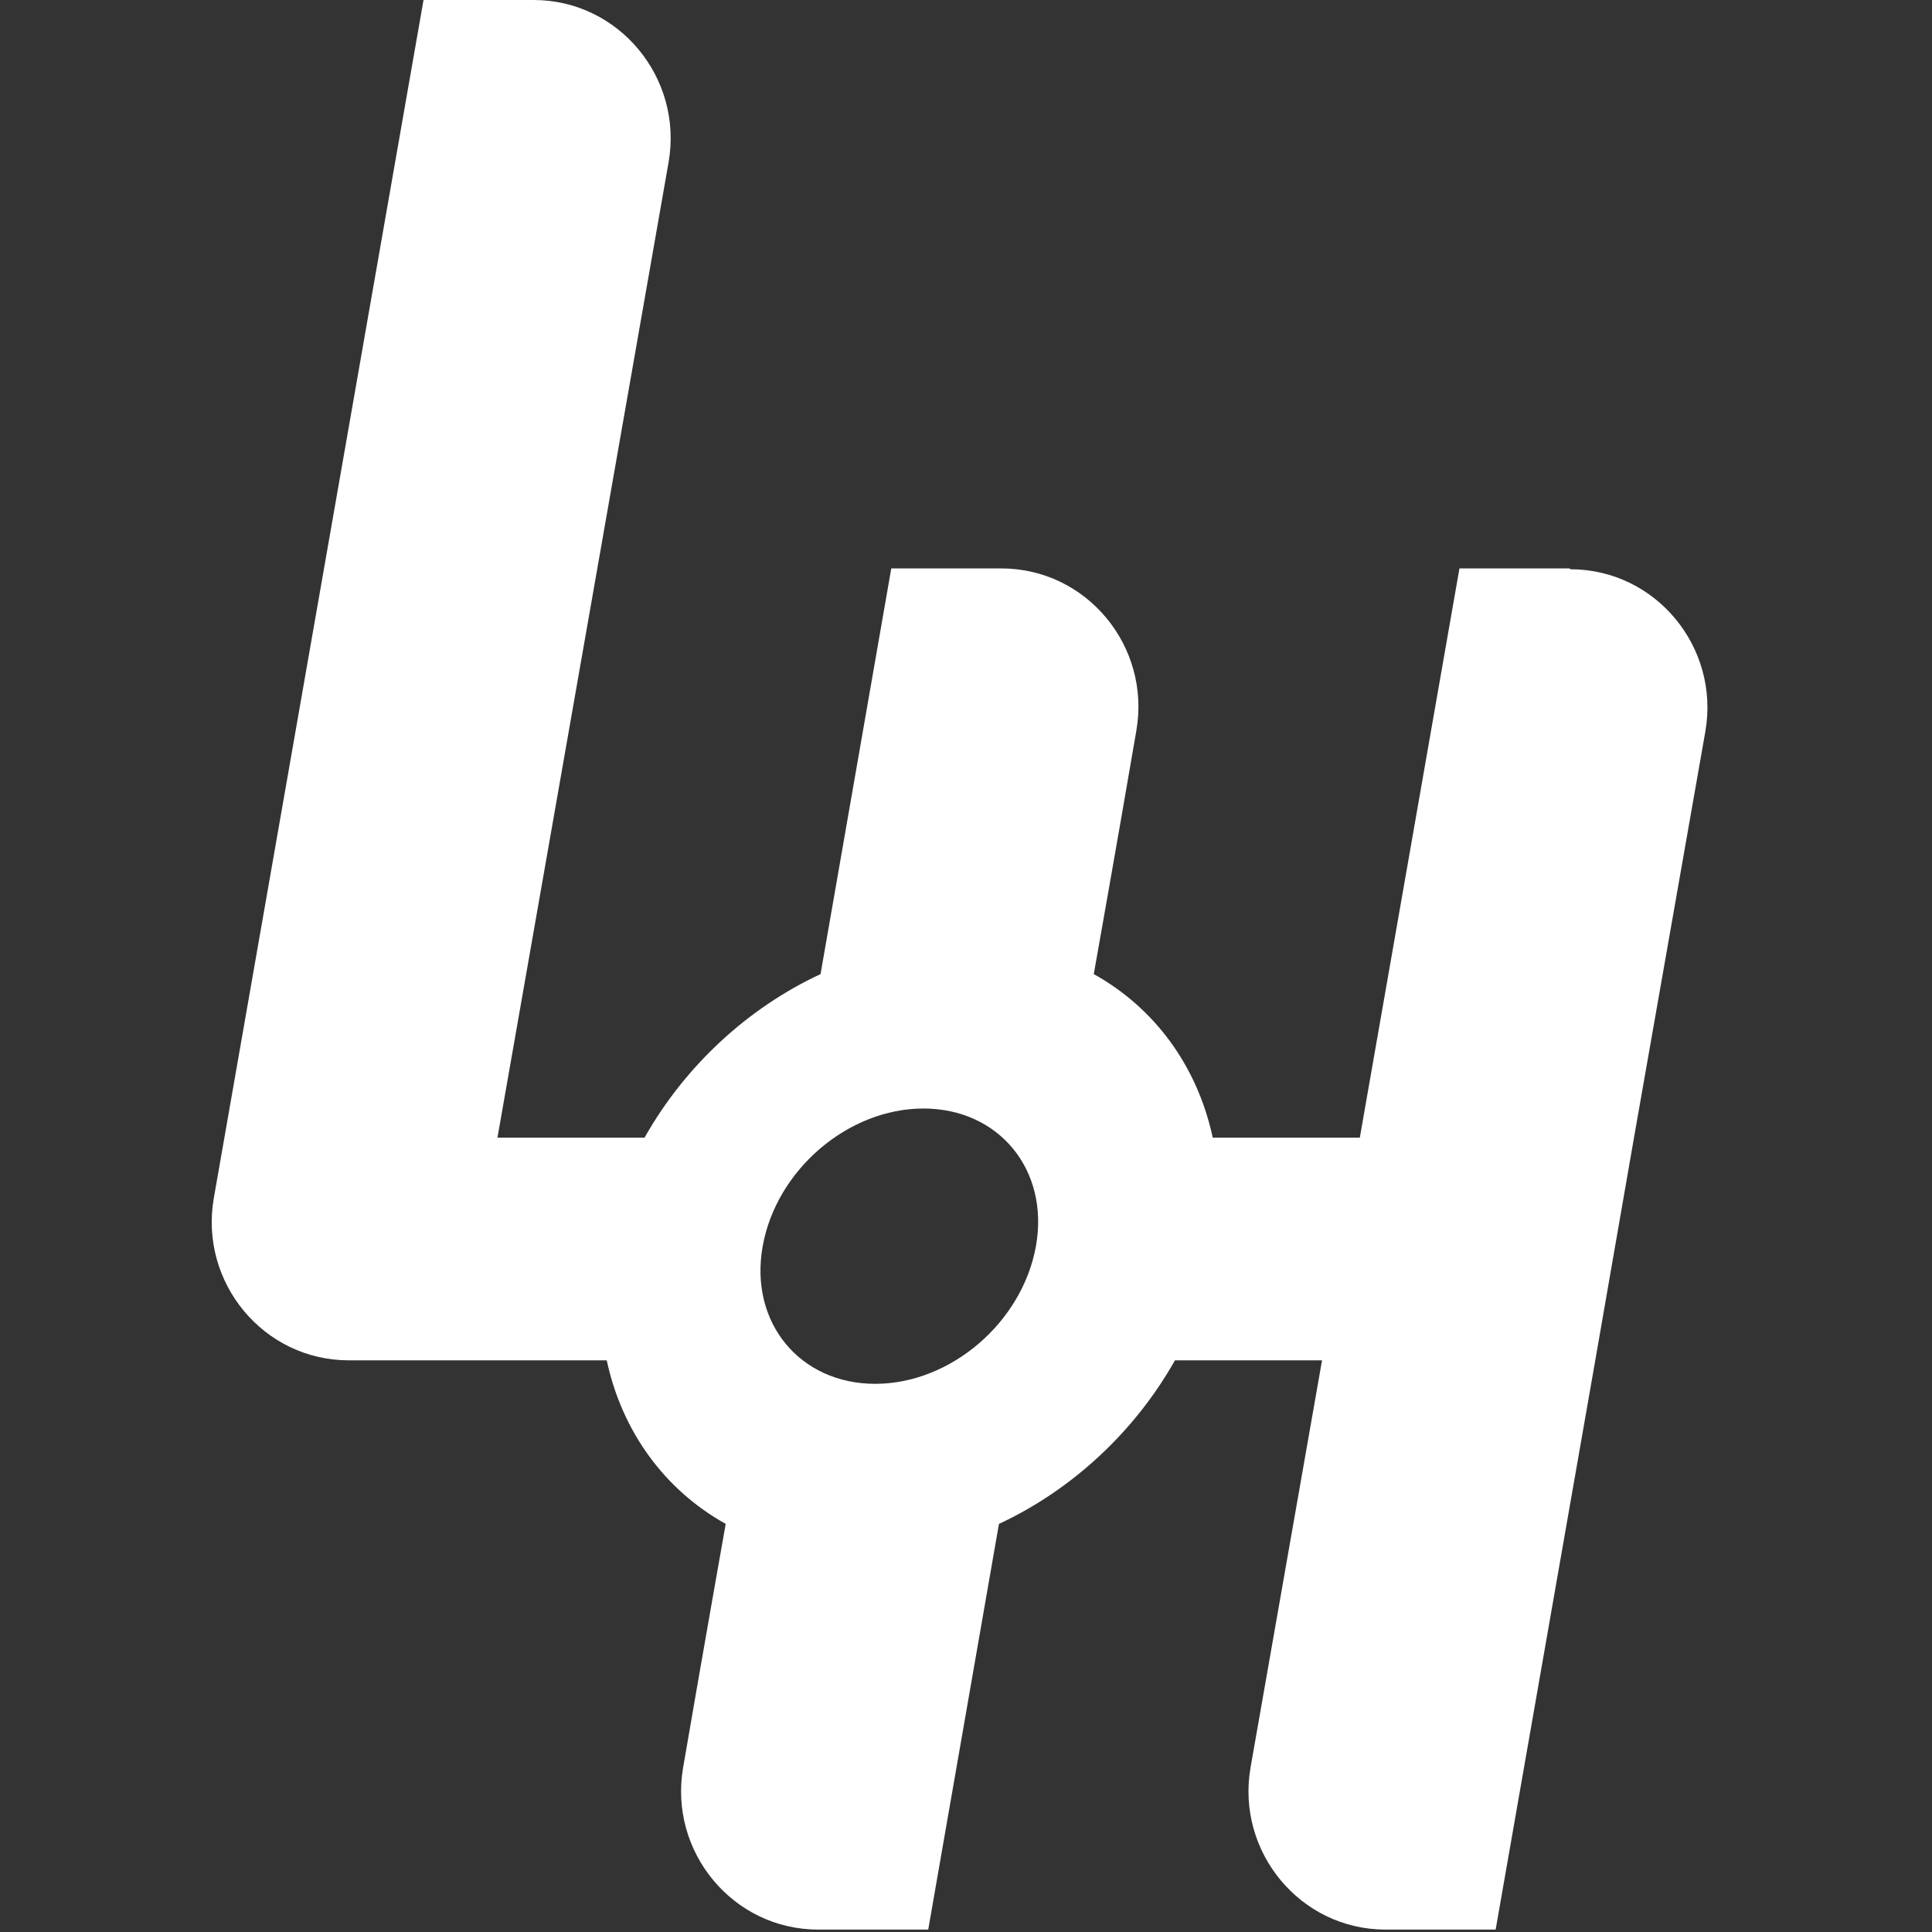 <svg width="56" height="56" viewBox="0 0 56 56" fill="none" xmlns="http://www.w3.org/2000/svg">
<rect x="0" y="0" width="56" height="56" fill="#333333" stroke="none"/>
<path d="M45.495 16.476H42.303L39.415 32.976H35.152C34.709 30.91 33.475 29.22 31.704 28.235C31.704 28.235 32.38 24.433 32.939 21.17C33.358 18.729 31.494 16.476 29.025 16.476H25.834L23.784 28.235C21.664 29.22 19.847 30.91 18.682 32.976H14.419L19.381 4.694C19.8 2.253 17.937 0 15.467 0H12.276L6.196 34.736C5.777 37.177 7.64 39.43 10.11 39.43H17.587C18.03 41.495 19.265 43.185 21.035 44.171C21.035 44.171 20.36 47.973 19.8 51.236C19.381 53.676 21.245 55.93 23.714 55.93H26.905L28.955 44.171C31.075 43.185 32.892 41.495 34.057 39.43H38.32L36.247 51.236C35.827 53.676 37.691 55.93 40.16 55.93H43.352L46.24 39.43L47.358 32.999L49.432 21.194C49.851 18.753 47.987 16.5 45.518 16.5L45.495 16.476ZM30.027 36.121C29.631 38.327 27.558 40.111 25.368 40.111C23.178 40.111 21.711 38.327 22.107 36.121C22.503 33.914 24.576 32.131 26.766 32.131C28.955 32.131 30.423 33.914 30.027 36.121Z" fill="white"/>
</svg>

